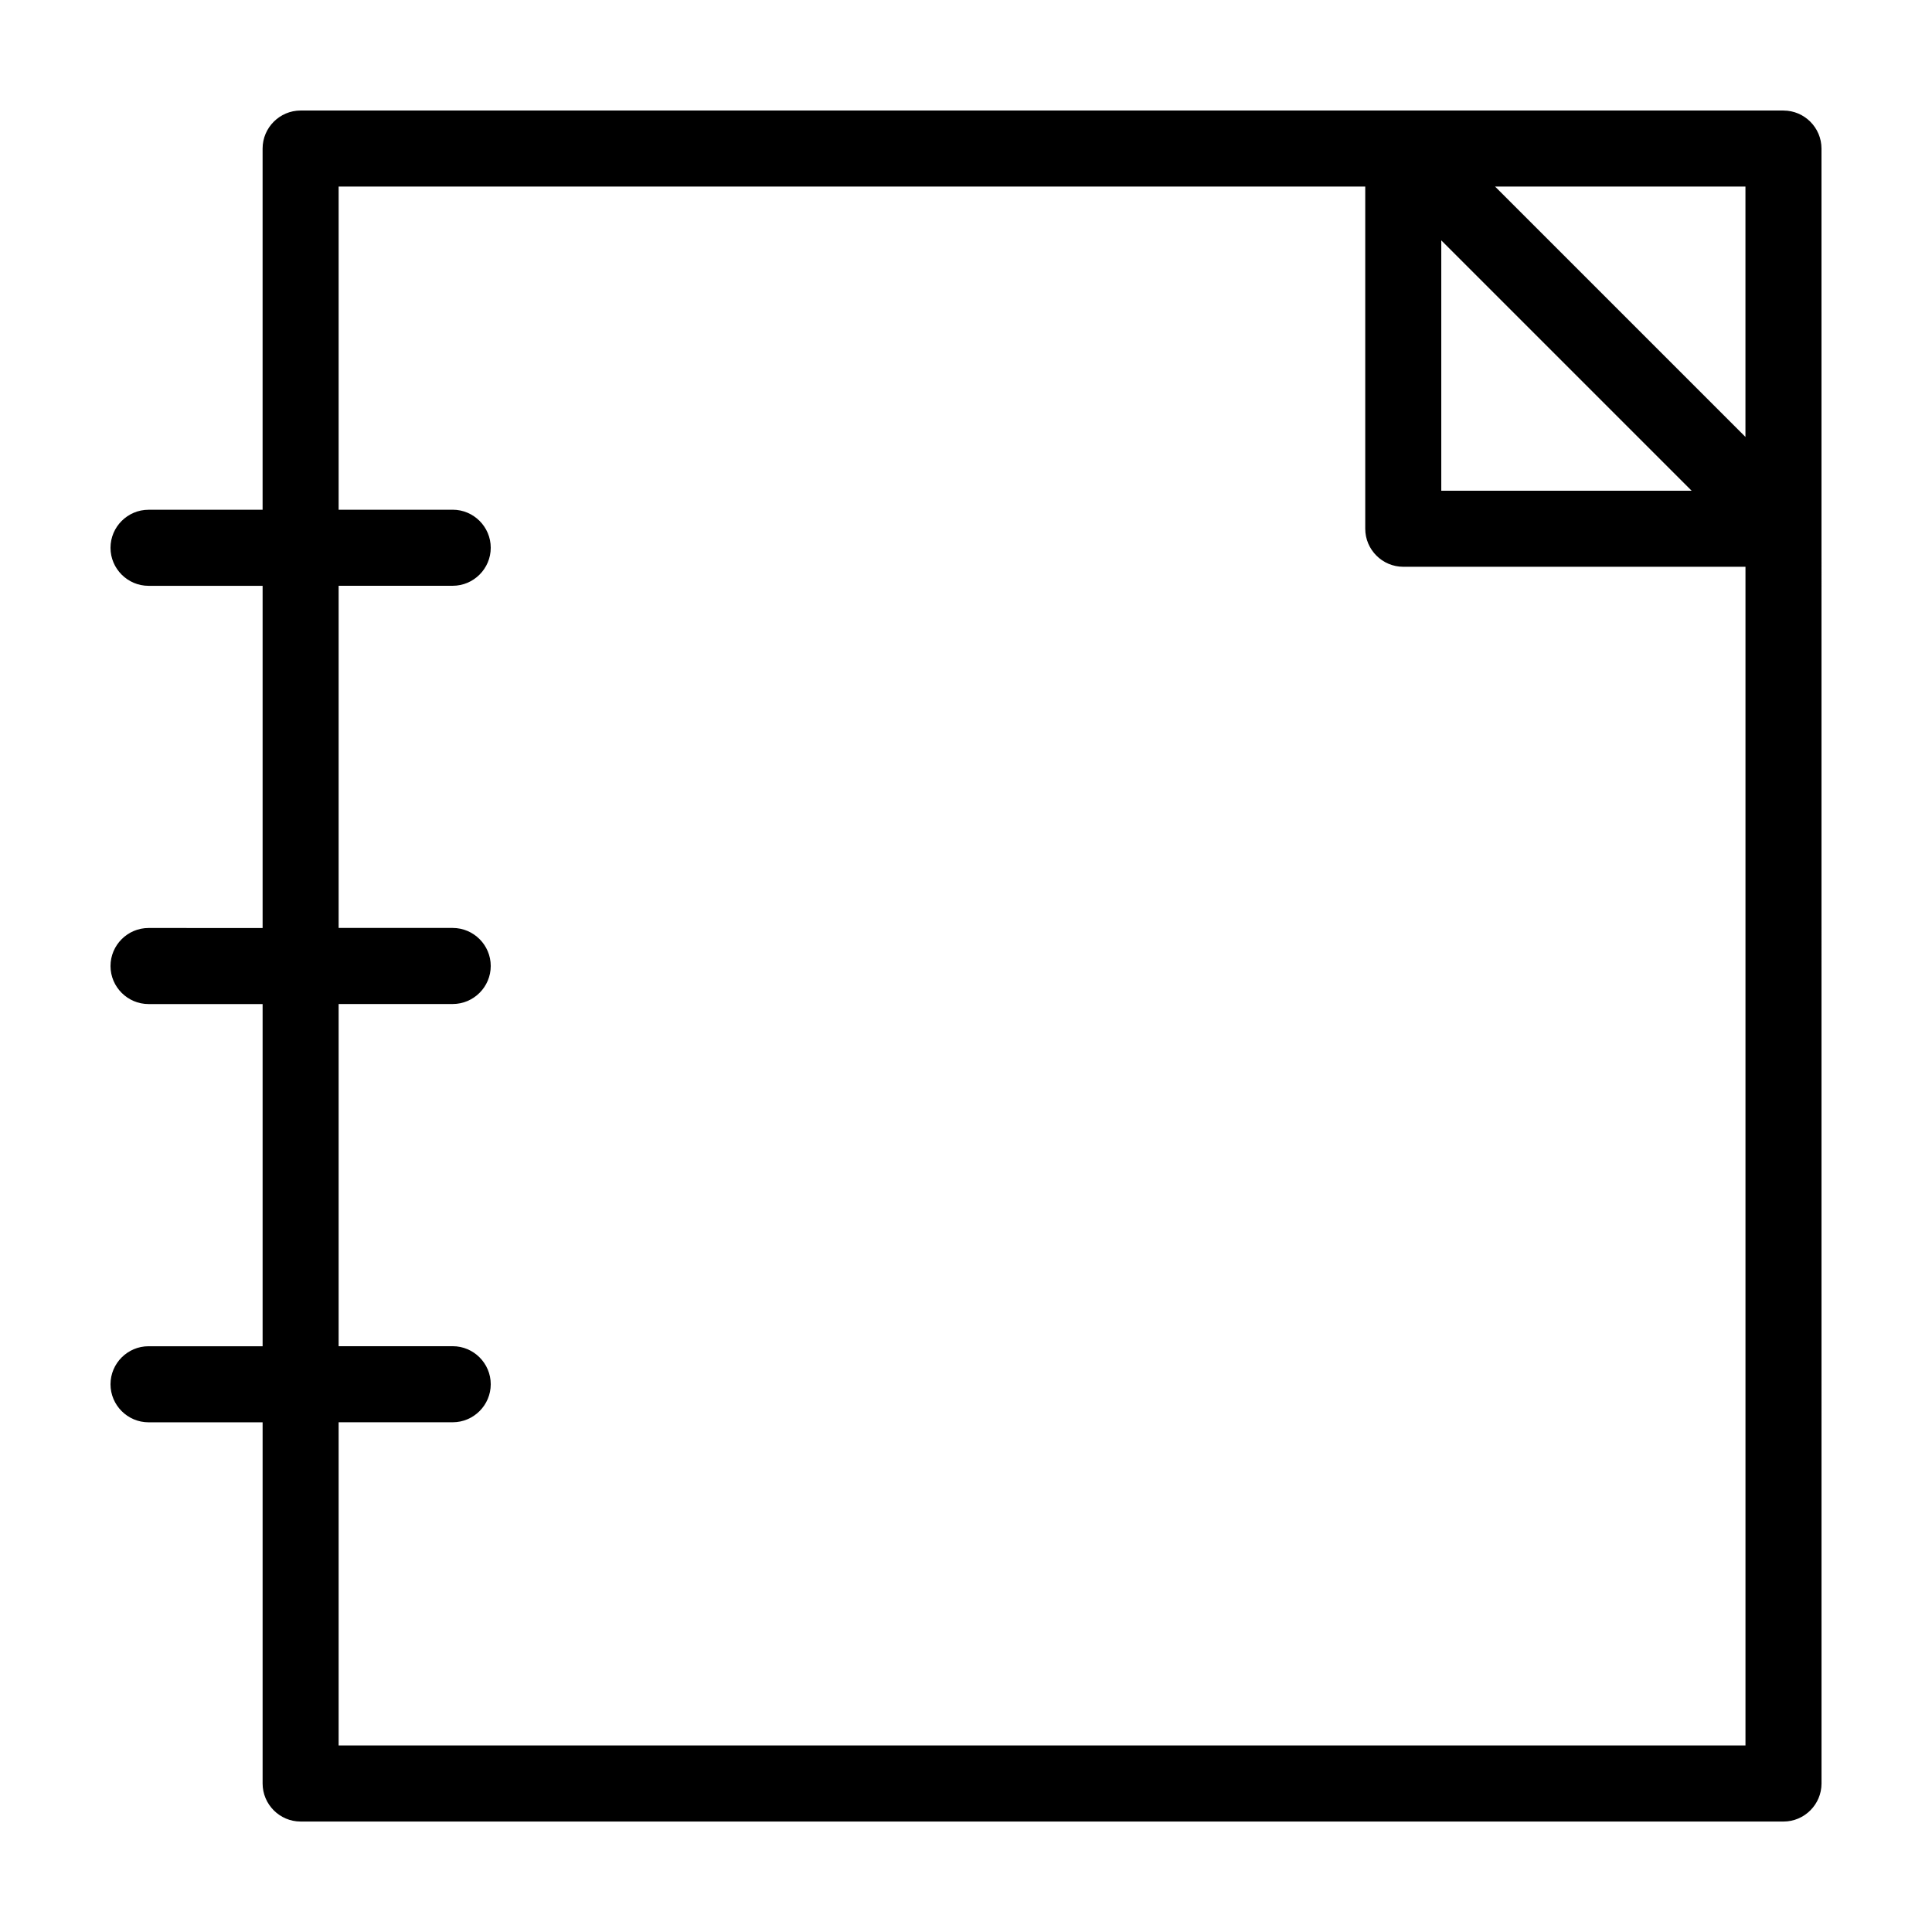 <?xml version="1.0" encoding="UTF-8"?>
<!-- Uploaded to: ICON Repo, www.svgrepo.com, Generator: ICON Repo Mixer Tools -->
<svg fill="#000000" width="800px" height="800px" version="1.1" viewBox="144 144 512 512" xmlns="http://www.w3.org/2000/svg">
 <path d="m616.64 173.29h-392.97c-5.543 0-10.078 4.535-10.078 10.078v95.723h-30.227c-5.543 0-10.078 4.535-10.078 10.078 0 5.543 4.535 10.078 10.078 10.078h30.23v90.688l-30.23-0.008c-5.543 0-10.078 4.535-10.078 10.078s4.535 10.078 10.078 10.078h30.23v90.688l-30.23-0.004c-5.543 0-10.078 4.535-10.078 10.078 0 5.543 4.535 10.078 10.078 10.078h30.23v95.723c0 5.543 4.535 10.078 10.078 10.078h392.97c5.543 0 10.078-4.535 10.078-10.078l-0.008-433.28c0-5.539-4.531-10.074-10.074-10.074zm-10.078 86.504-66.352-66.352h66.352zm-80.609-52.094 66.352 66.352h-66.352zm-292.21 398.86v-85.645h30.23c5.543 0 10.078-4.535 10.078-10.078 0-5.543-4.535-10.078-10.078-10.078h-30.23v-90.684h30.23c5.543 0 10.078-4.535 10.078-10.078 0-5.543-4.535-10.078-10.078-10.078h-30.23v-90.68h30.23c5.543 0 10.078-4.535 10.078-10.078 0-5.543-4.535-10.078-10.078-10.078h-30.23v-85.645h272.06v90.688c0 5.543 4.535 10.078 10.078 10.078h90.688v312.36z"/>
</svg>